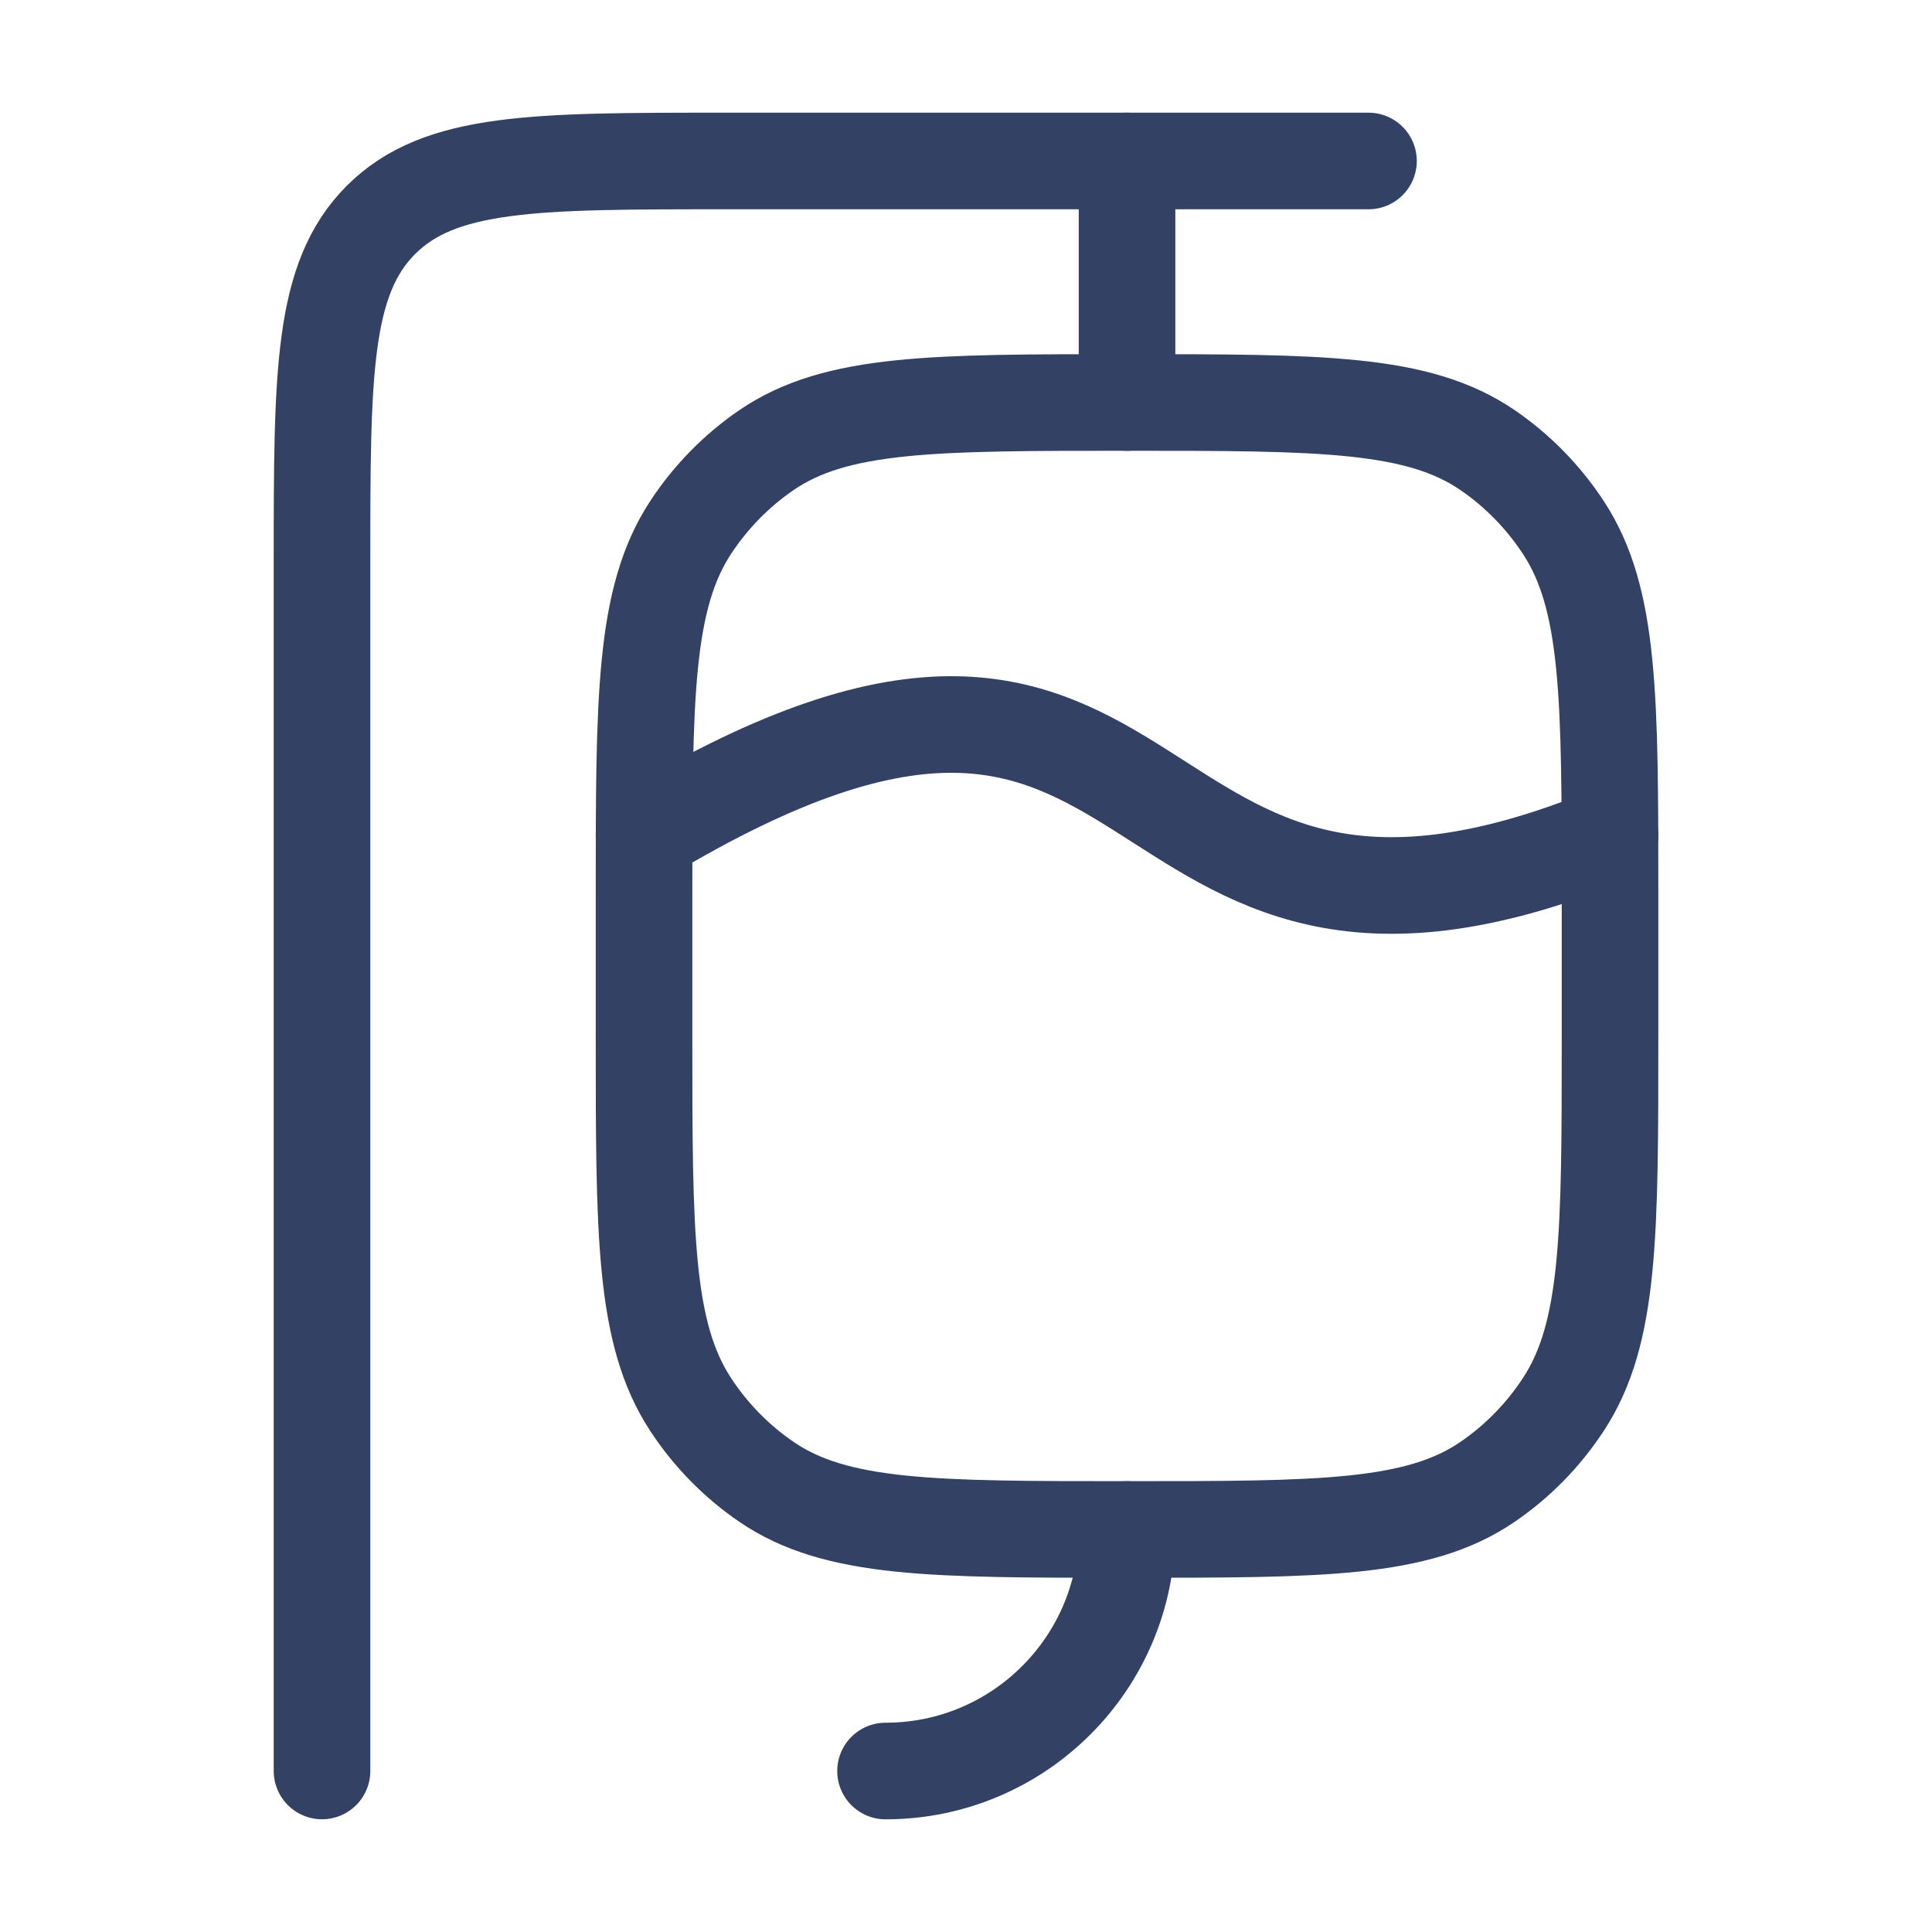 <svg width="40" height="40" viewBox="0 0 40 40" fill="none" xmlns="http://www.w3.org/2000/svg">
<path d="M23.334 8.333V3.333" stroke="#334164" stroke-width="2" stroke-linecap="round" stroke-linejoin="round"/>
<path d="M28.333 3.333H15C11.072 3.333 9.107 3.333 7.887 4.553C6.667 5.774 6.667 7.738 6.667 11.666V36.666" stroke="#334164" stroke-width="2" stroke-linecap="round" stroke-linejoin="round"/>
<path d="M13.334 18.541C13.334 14.445 13.334 12.397 14.296 10.925C14.713 10.289 15.249 9.742 15.873 9.316C17.314 8.333 19.321 8.333 23.334 8.333C27.346 8.333 29.353 8.333 30.794 9.316C31.418 9.742 31.953 10.289 32.37 10.925C33.334 12.397 33.334 14.445 33.334 18.541V21.458C33.334 25.554 33.334 27.602 32.37 29.074C31.953 29.711 31.418 30.258 30.794 30.683C29.353 31.666 27.346 31.666 23.334 31.666C19.321 31.666 17.314 31.666 15.873 30.683C15.249 30.258 14.713 29.711 14.296 29.074C13.334 27.602 13.334 25.554 13.334 21.458V18.541Z" stroke="#334164" stroke-width="2" stroke-linejoin="round"/>
<path d="M13.334 17.287C24.762 10.405 22.619 21.674 33.334 17.287" stroke="#334164" stroke-width="2" stroke-linecap="round"/>
<path d="M18.334 36.667C21.095 36.667 23.334 34.428 23.334 31.667" stroke="#334164" stroke-width="2" stroke-linecap="round" stroke-linejoin="round"/>
</svg>
